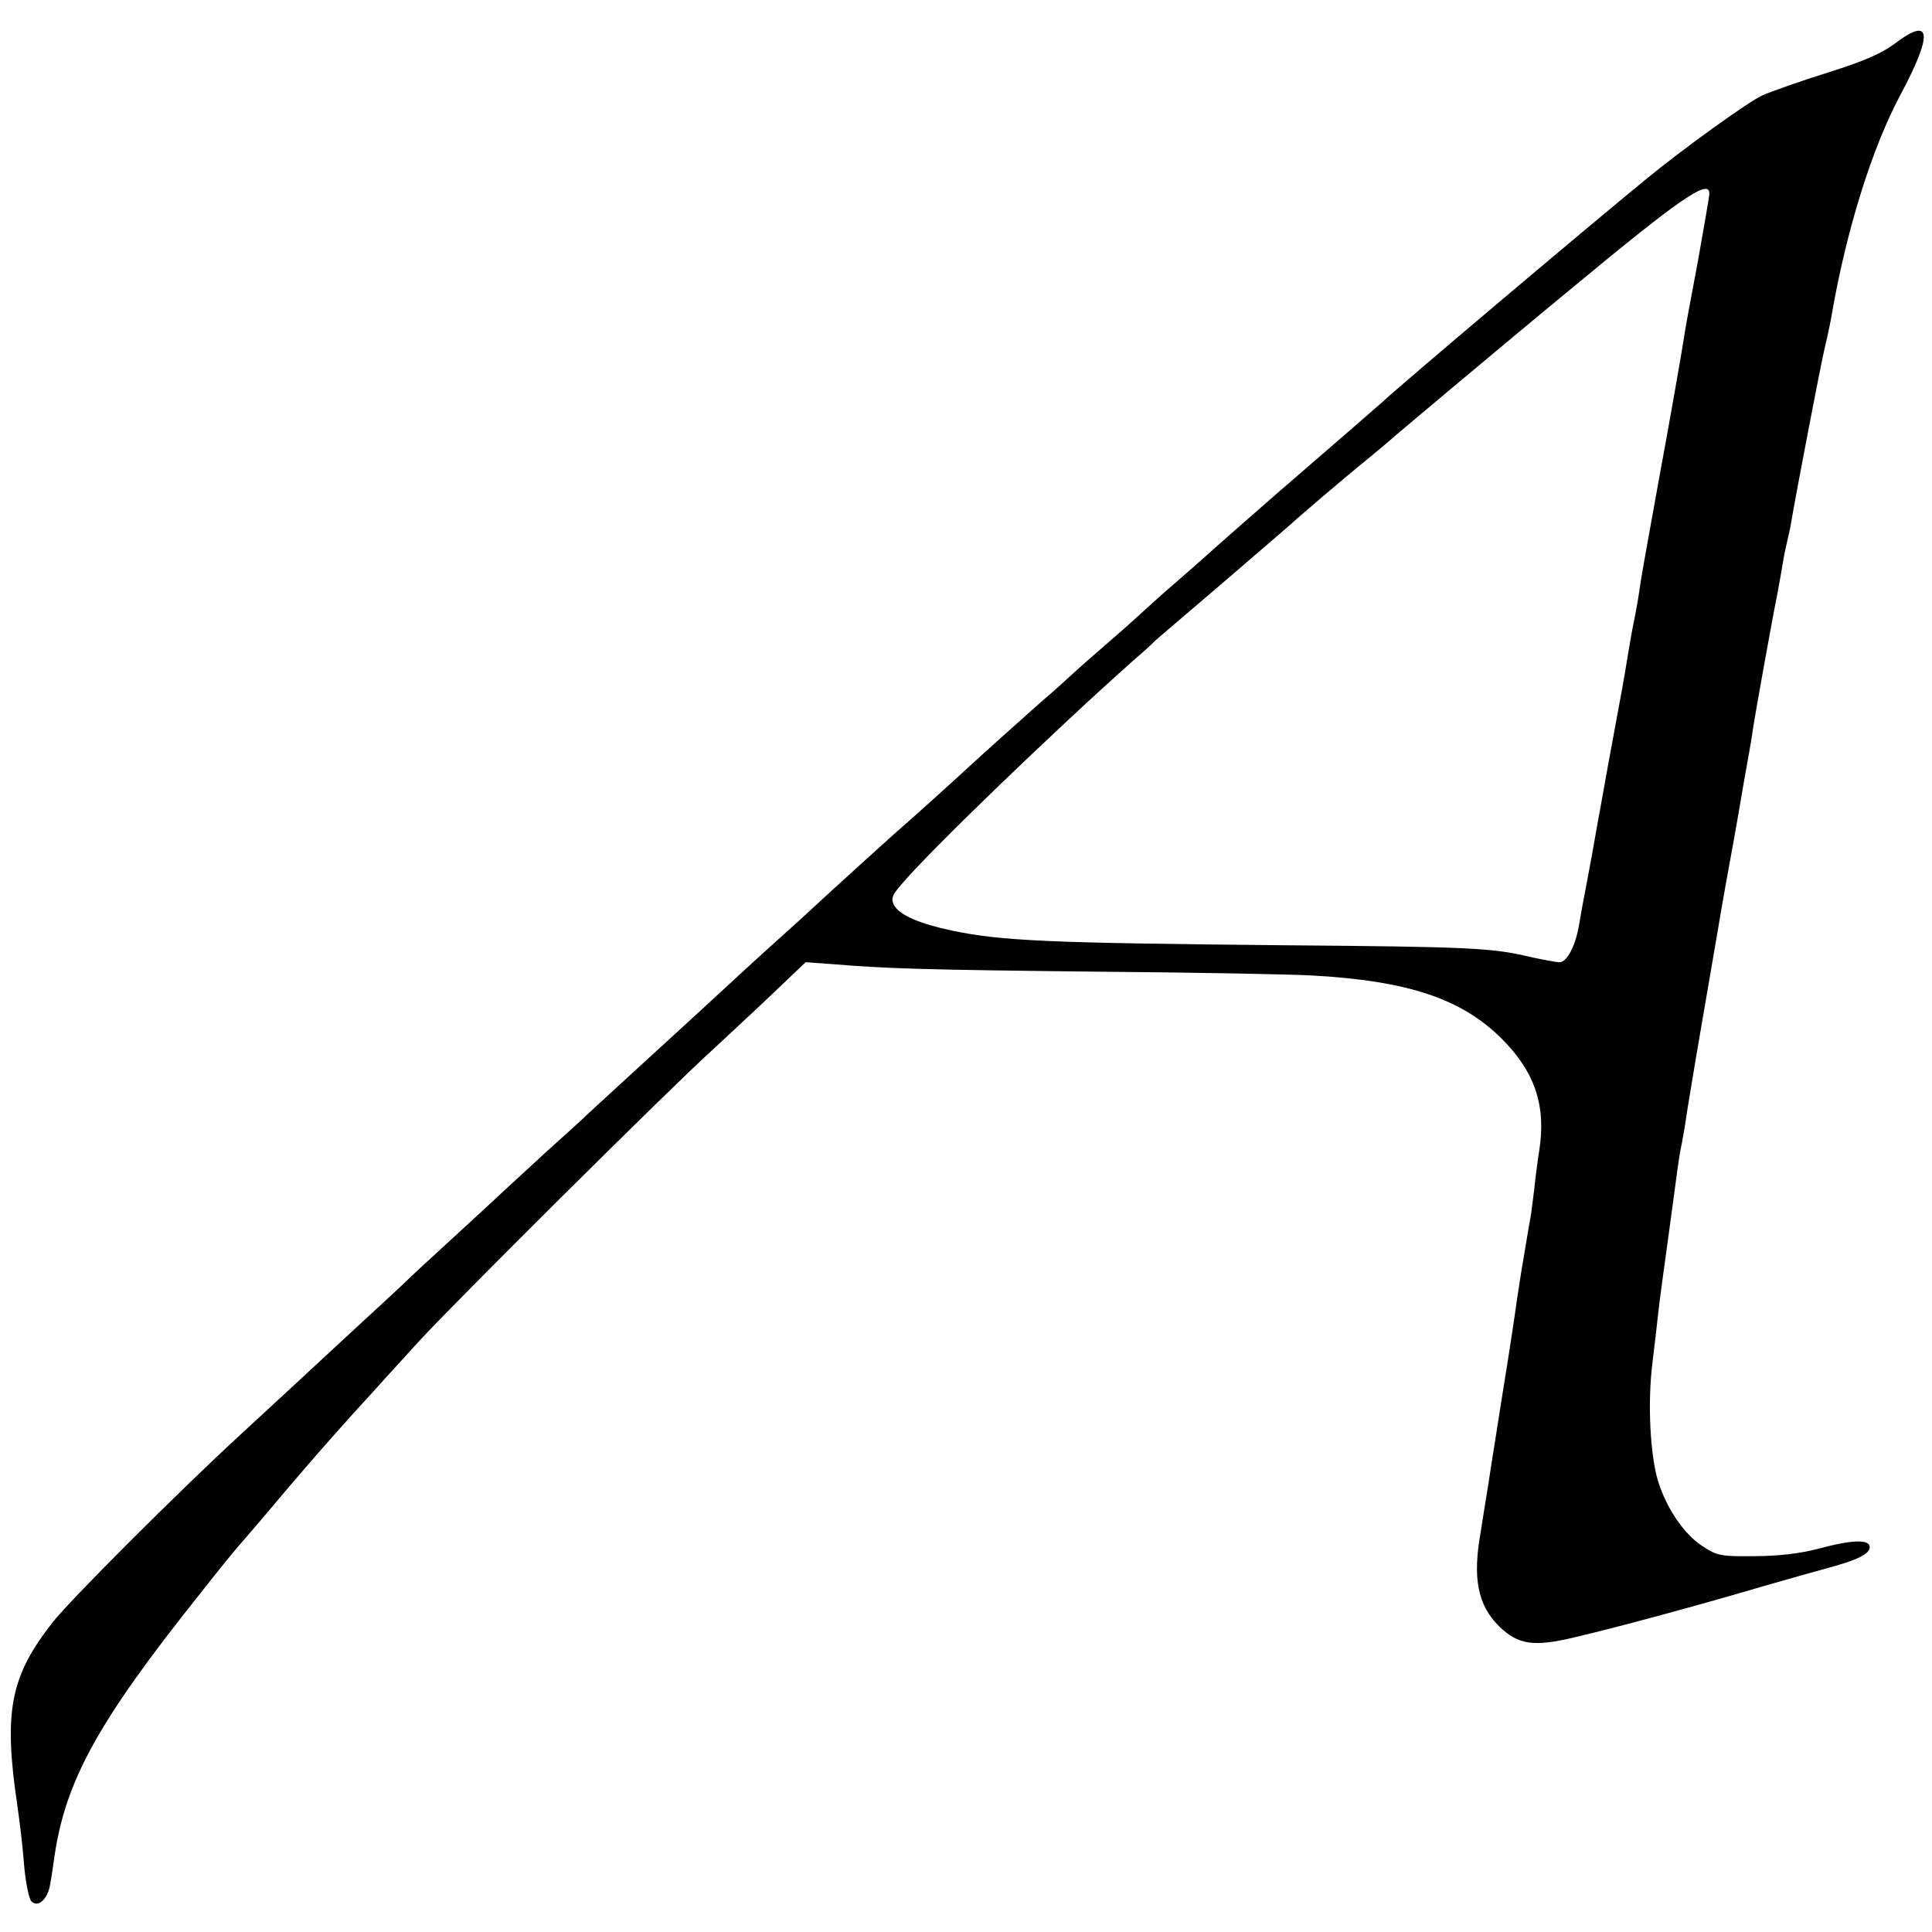 <?xml version="1.0" standalone="no"?>
<!DOCTYPE svg PUBLIC "-//W3C//DTD SVG 20010904//EN"
 "http://www.w3.org/TR/2001/REC-SVG-20010904/DTD/svg10.dtd">
<svg version="1.0" xmlns="http://www.w3.org/2000/svg"
 width="512pt" height="512pt" viewBox="0 0 512 512"
 preserveAspectRatio="xMidYMid meet">
<g transform="translate(0,512) scale(0.1,-0.1)"
fill="#000000" stroke="none">
<path d="M5029 5010 c-40 -31 -86 -51 -184 -82 -71 -22 -150 -50 -175 -61 -36
-16 -212 -143 -308 -222 -160 -131 -648 -543 -698 -590 -17 -15 -117 -102
-219 -190 -55 -47 -227 -198 -251 -220 -6 -5 -39 -35 -74 -65 -35 -30 -75 -66
-90 -80 -15 -14 -55 -50 -90 -80 -35 -30 -86 -75 -113 -100 -27 -25 -58 -52
-69 -61 -34 -30 -160 -143 -188 -169 -30 -28 -166 -151 -198 -178 -18 -16
-165 -149 -222 -202 -15 -14 -49 -45 -76 -69 -27 -24 -76 -69 -110 -100 -33
-31 -85 -78 -115 -106 -128 -117 -264 -242 -289 -265 -14 -14 -66 -61 -114
-104 -48 -44 -99 -91 -114 -105 -15 -14 -74 -69 -131 -121 -57 -52 -111 -102
-120 -111 -9 -9 -83 -78 -166 -154 -82 -76 -208 -193 -280 -259 -165 -152
-450 -437 -496 -496 -112 -143 -130 -236 -93 -485 7 -50 13 -97 19 -170 4 -38
12 -76 17 -82 17 -21 45 3 51 44 4 21 9 56 12 78 30 198 117 355 380 685 54
69 104 130 110 136 5 6 30 35 55 64 111 132 195 229 300 343 30 34 84 92 119
131 90 99 669 674 772 767 46 43 122 113 169 158 l85 81 70 -5 c145 -12 242
-15 700 -20 259 -2 515 -7 570 -10 255 -14 398 -61 505 -168 88 -88 118 -178
99 -297 -4 -25 -10 -70 -13 -101 -4 -31 -8 -65 -10 -75 -2 -11 -7 -39 -11 -64
-4 -25 -9 -52 -10 -60 -2 -8 -8 -51 -15 -95 -6 -44 -22 -150 -36 -235 -13 -85
-32 -200 -40 -255 -9 -55 -18 -111 -20 -125 -22 -122 -8 -194 49 -250 50 -49
92 -55 200 -29 112 26 340 88 502 136 66 19 144 41 174 49 73 20 106 36 106
54 0 21 -46 20 -135 -4 -48 -13 -109 -20 -171 -20 -88 -1 -99 1 -138 27 -49
32 -95 101 -117 172 -21 69 -28 207 -15 312 6 48 13 111 16 138 3 28 15 115
26 195 11 80 22 163 25 185 3 22 7 47 9 55 2 8 6 33 10 55 3 22 10 65 15 95 5
30 12 71 15 90 3 19 17 98 30 175 13 77 27 156 30 175 3 19 12 71 20 115 8 44
17 94 20 110 3 17 15 84 26 150 12 66 23 129 24 140 5 35 54 308 65 360 5 28
12 66 15 85 3 19 8 42 10 50 2 8 6 26 9 40 19 111 80 427 91 475 8 33 17 76
20 95 38 219 106 438 181 578 85 159 83 208 -7 142z m-499 -403 c0 -7 -14 -87
-30 -177 -17 -91 -33 -176 -35 -190 -3 -25 -46 -269 -65 -370 -34 -188 -52
-287 -55 -311 -2 -16 -8 -52 -14 -81 -6 -29 -13 -69 -16 -88 -12 -75 -17 -100
-41 -230 -14 -74 -31 -173 -40 -220 -8 -47 -21 -119 -29 -160 -8 -41 -17 -90
-20 -109 -9 -56 -32 -101 -52 -101 -10 0 -45 7 -78 14 -99 24 -160 27 -655 31
-619 6 -745 11 -878 39 -85 18 -139 41 -153 68 -8 15 -5 26 18 52 72 87 413
415 618 597 28 24 52 46 55 50 3 3 84 72 180 154 96 83 177 152 180 155 12 12
149 129 200 170 30 25 57 47 60 50 4 5 316 266 415 348 11 9 45 37 75 62 281
233 360 288 360 247z"/>
</g>
</svg>
